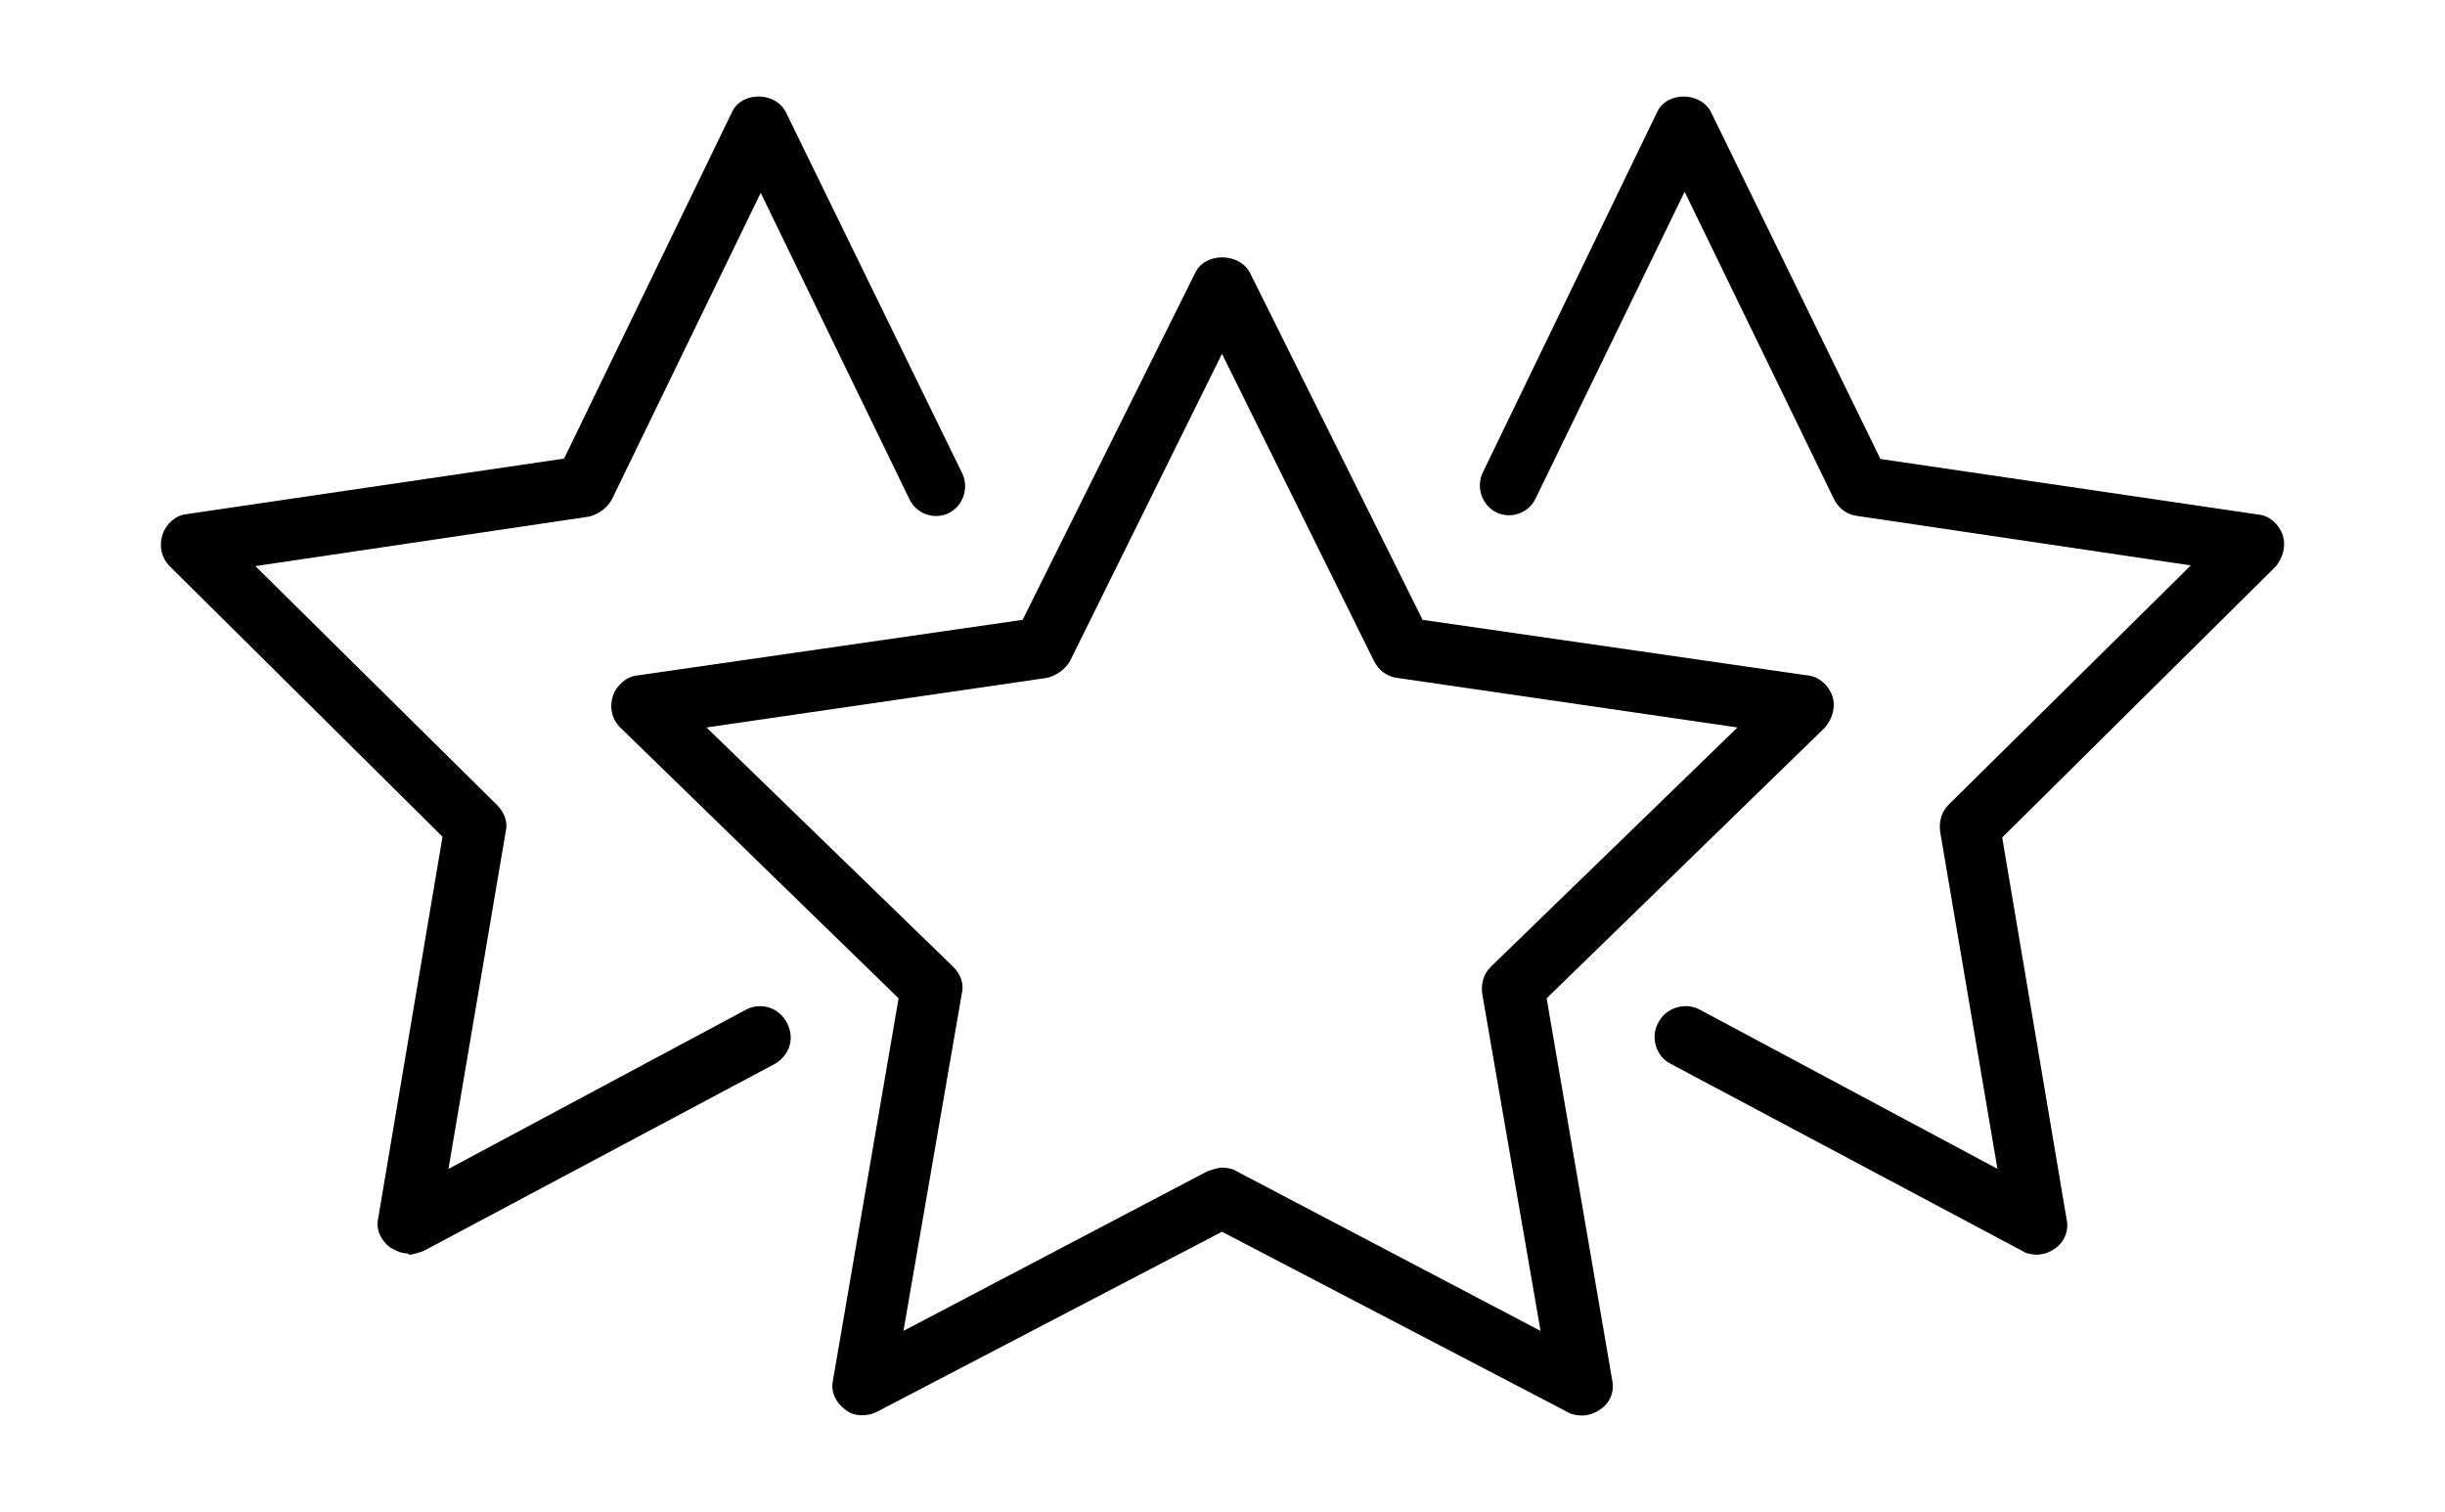 <svg xmlns="http://www.w3.org/2000/svg" width="76" height="47" viewBox="0 0 76 47" fill="none"><path d="M49.17 44C49.17 44 48.868 44 48.717 43.887L37.984 38.287L27.252 43.887C26.949 44.038 26.534 44.038 26.269 43.812C25.967 43.587 25.816 43.248 25.891 42.91L27.932 31.032L19.278 22.612C19.013 22.349 18.938 21.973 19.051 21.635C19.164 21.297 19.467 21.034 19.807 20.996L31.787 19.267L37.153 8.479C37.455 7.84 38.514 7.84 38.854 8.479L44.22 19.267L56.2 20.996C56.54 21.034 56.842 21.297 56.956 21.635C57.069 21.973 56.956 22.349 56.729 22.612L48.075 31.032L50.115 42.91C50.191 43.248 50.04 43.624 49.737 43.812C49.586 43.925 49.359 44 49.17 44ZM37.984 36.294C37.984 36.294 38.287 36.294 38.438 36.407L47.886 41.369L46.072 30.882C46.034 30.581 46.109 30.28 46.336 30.055L54.008 22.612L43.426 21.071C43.124 21.034 42.859 20.846 42.708 20.545L37.984 10.998L33.261 20.545C33.109 20.808 32.845 20.996 32.542 21.071L21.961 22.612L29.633 30.055C29.859 30.28 29.973 30.581 29.897 30.882L28.083 41.369L37.531 36.407C37.531 36.407 37.833 36.294 37.984 36.294Z" fill="black"></path><path d="M63.312 39C63.312 39 63.015 39 62.867 38.887L51.92 33.061C51.475 32.836 51.289 32.234 51.549 31.783C51.772 31.332 52.365 31.144 52.811 31.37L62.088 36.331L60.306 25.844C60.269 25.544 60.344 25.243 60.566 25.017L68.099 17.575L57.709 16.034C57.412 15.996 57.152 15.808 57.004 15.507L52.365 5.96L47.727 15.507C47.504 15.959 46.948 16.146 46.502 15.921C46.057 15.695 45.872 15.132 46.094 14.681L51.512 3.479C51.809 2.84 52.848 2.84 53.182 3.479L58.451 14.267L70.214 15.996C70.548 16.034 70.845 16.297 70.956 16.635C71.068 16.973 70.956 17.349 70.734 17.612L62.236 26.032L64.24 37.91C64.314 38.248 64.166 38.624 63.869 38.812C63.72 38.925 63.498 39 63.312 39Z" fill="black"></path><path d="M12.681 38.962C12.496 38.962 12.31 38.887 12.125 38.775C11.829 38.549 11.681 38.212 11.755 37.873L13.755 26.008L5.272 17.597C5.013 17.334 4.939 16.959 5.05 16.621C5.161 16.283 5.457 16.02 5.791 15.982L17.534 14.255L22.756 3.479C23.053 2.84 24.09 2.84 24.424 3.479L29.906 14.706C30.128 15.156 29.943 15.72 29.498 15.945C29.054 16.17 28.498 15.982 28.276 15.532L23.646 5.995L19.015 15.532C18.867 15.795 18.608 15.982 18.311 16.058L7.939 17.597L15.459 25.032C15.681 25.257 15.793 25.558 15.718 25.858L13.94 36.334L23.201 31.378C23.646 31.152 24.201 31.302 24.46 31.791C24.72 32.279 24.535 32.804 24.09 33.067L13.162 38.887C13.162 38.887 12.866 39 12.718 39L12.681 38.962Z" fill="black"></path></svg>